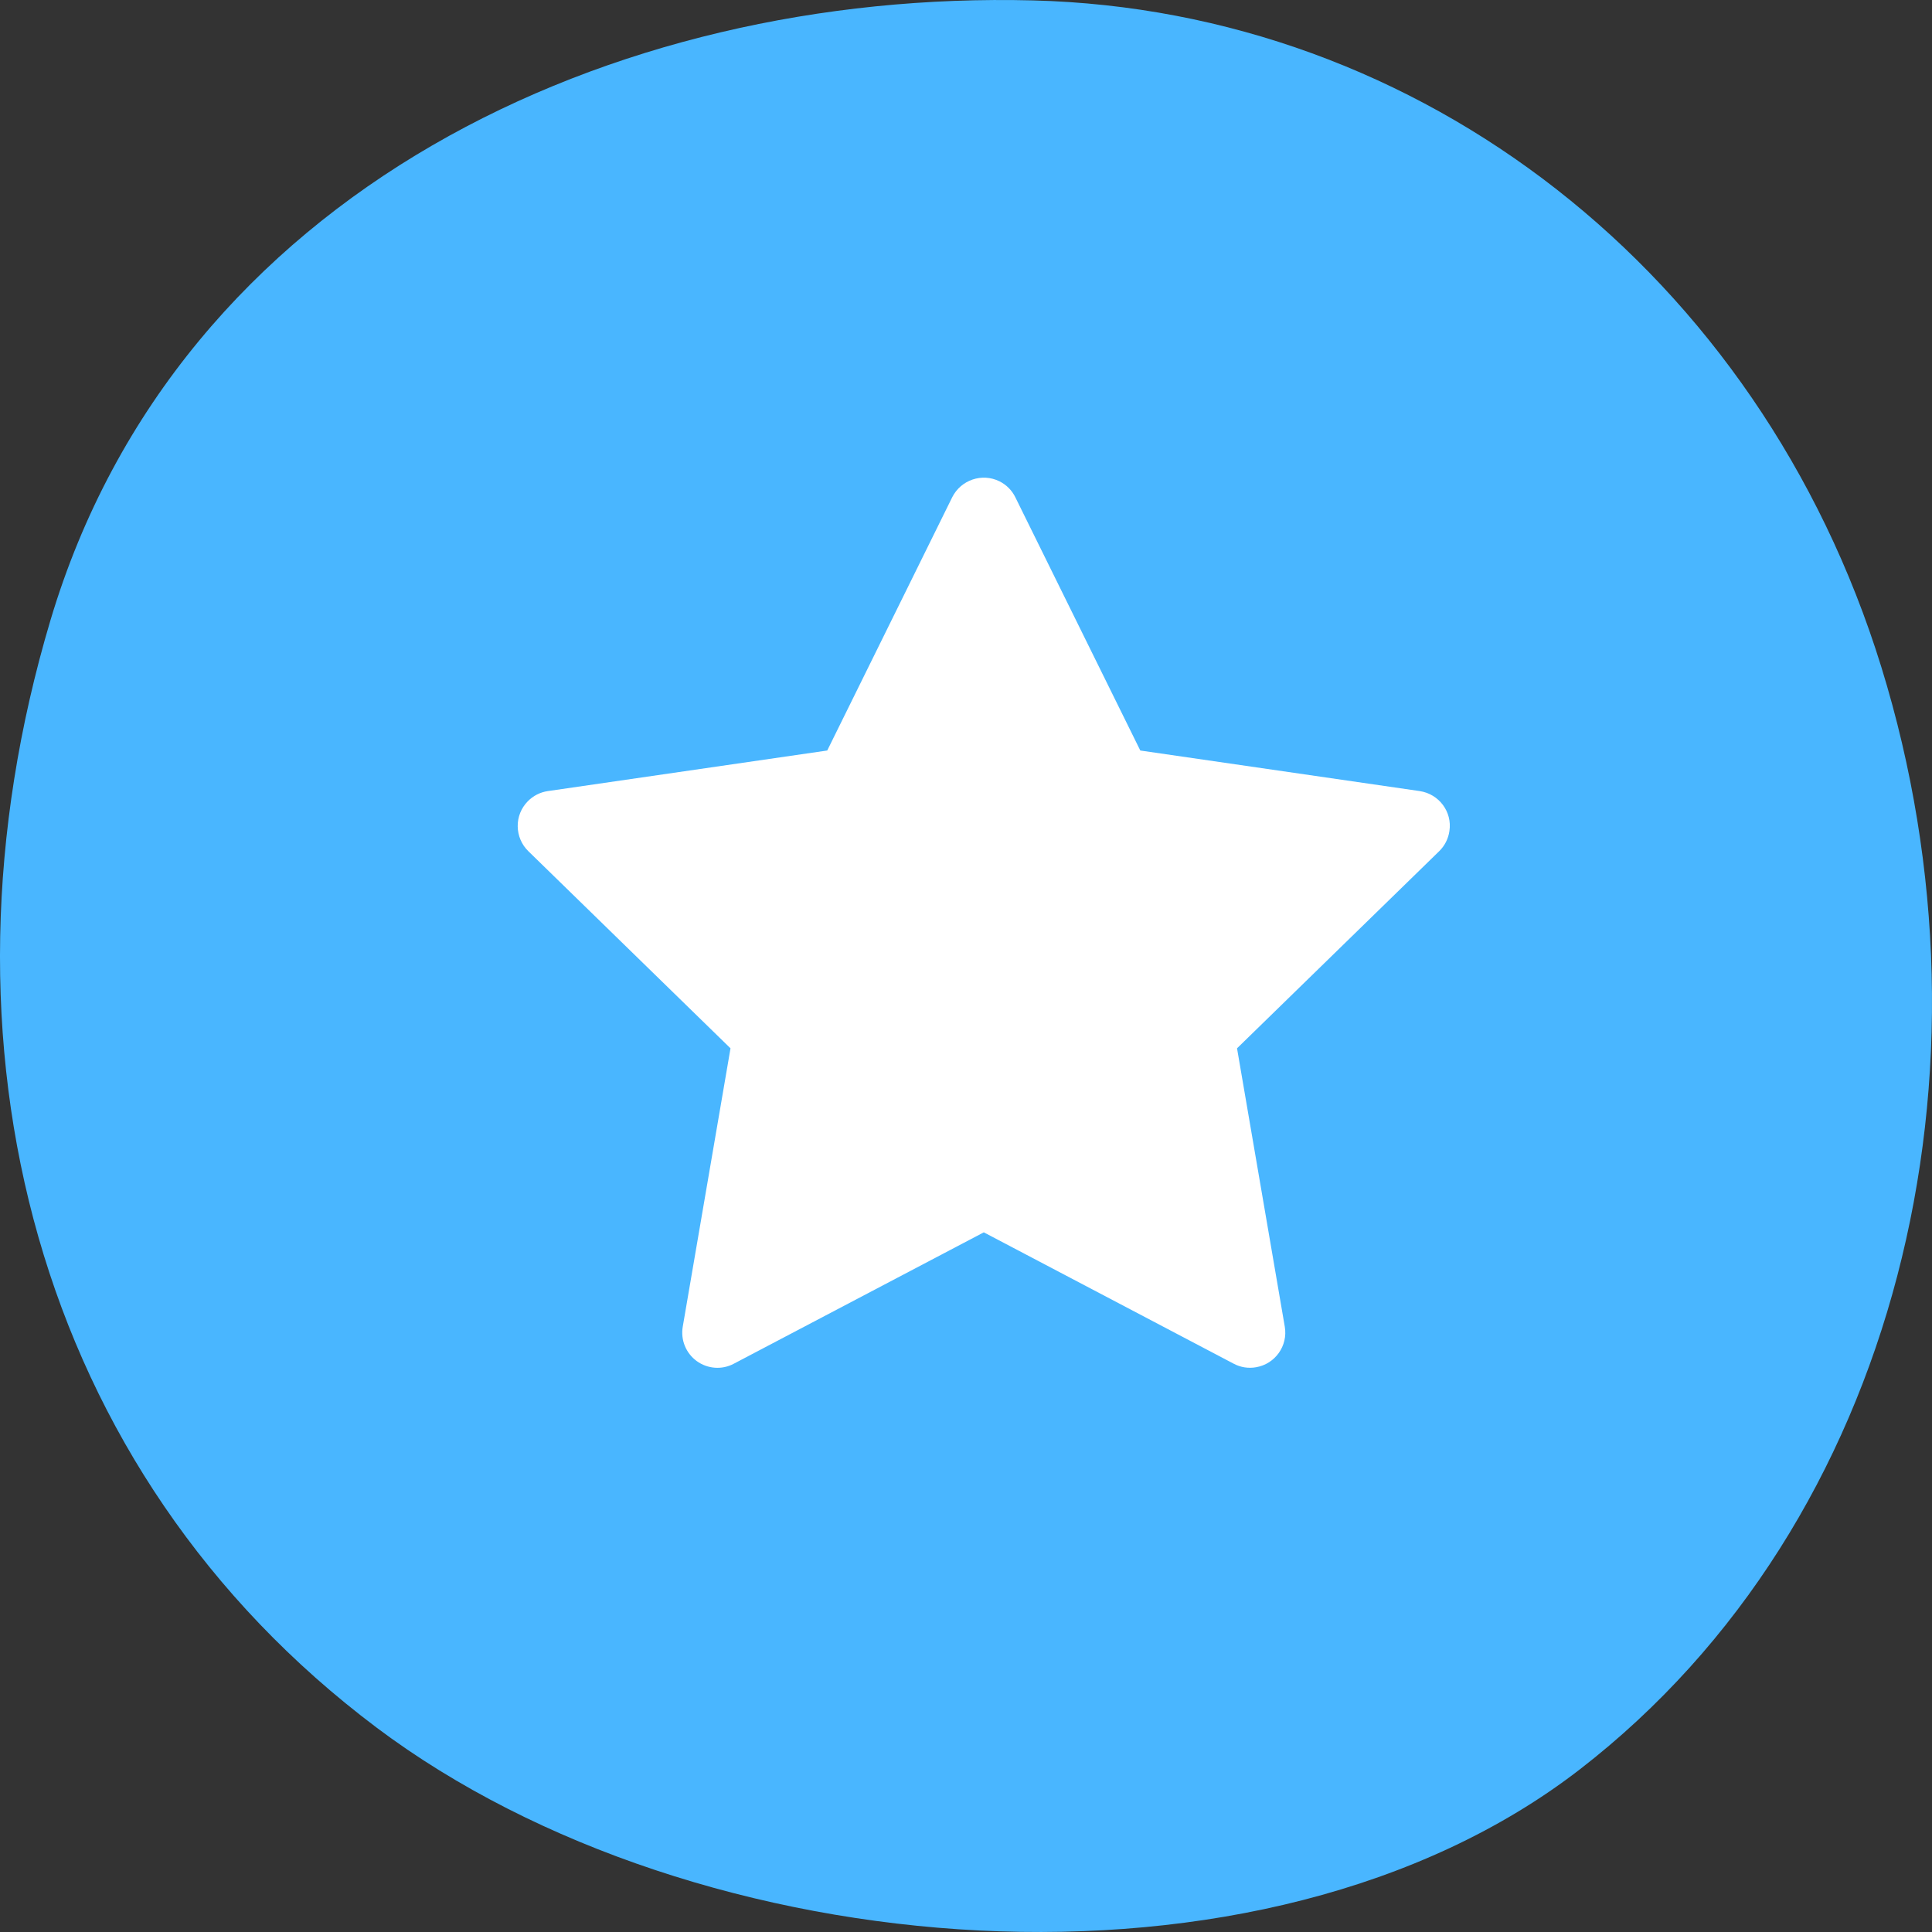 <svg width="28" height="28" viewBox="0 0 28 28" fill="none" xmlns="http://www.w3.org/2000/svg">
<rect x="0" y="0" width="28" height="28" fill="#333333" stroke="none"/>
<path fill-rule="evenodd" clip-rule="evenodd" d="M14.972 0.006C20.588 0.149 25.499 3.951 27.266 9.668C29.066 15.492 27.536 22.055 22.895 25.644C18.301 29.194 10.095 28.521 5.457 25.037C0.526 21.331 -1.102 15.14 0.731 8.99C2.586 2.771 8.885 -0.15 14.972 0.006Z" fill="#49B6FF"/>
<path d="M20.576 11.465L16.526 10.877L14.715 7.207C14.666 7.106 14.585 7.025 14.484 6.975C14.232 6.851 13.926 6.955 13.8 7.207L11.989 10.877L7.94 11.465C7.828 11.481 7.726 11.534 7.648 11.614C7.553 11.711 7.501 11.841 7.503 11.977C7.505 12.112 7.56 12.242 7.657 12.336L10.587 15.193L9.895 19.227C9.879 19.321 9.889 19.417 9.925 19.505C9.961 19.594 10.021 19.67 10.098 19.726C10.175 19.782 10.266 19.815 10.361 19.822C10.456 19.829 10.551 19.809 10.635 19.764L14.258 17.86L17.88 19.764C17.979 19.817 18.094 19.835 18.204 19.815C18.481 19.768 18.668 19.504 18.62 19.227L17.928 15.193L20.858 12.336C20.938 12.258 20.99 12.156 21.006 12.044C21.049 11.765 20.855 11.507 20.576 11.465V11.465Z" fill="white"/>
</svg>
